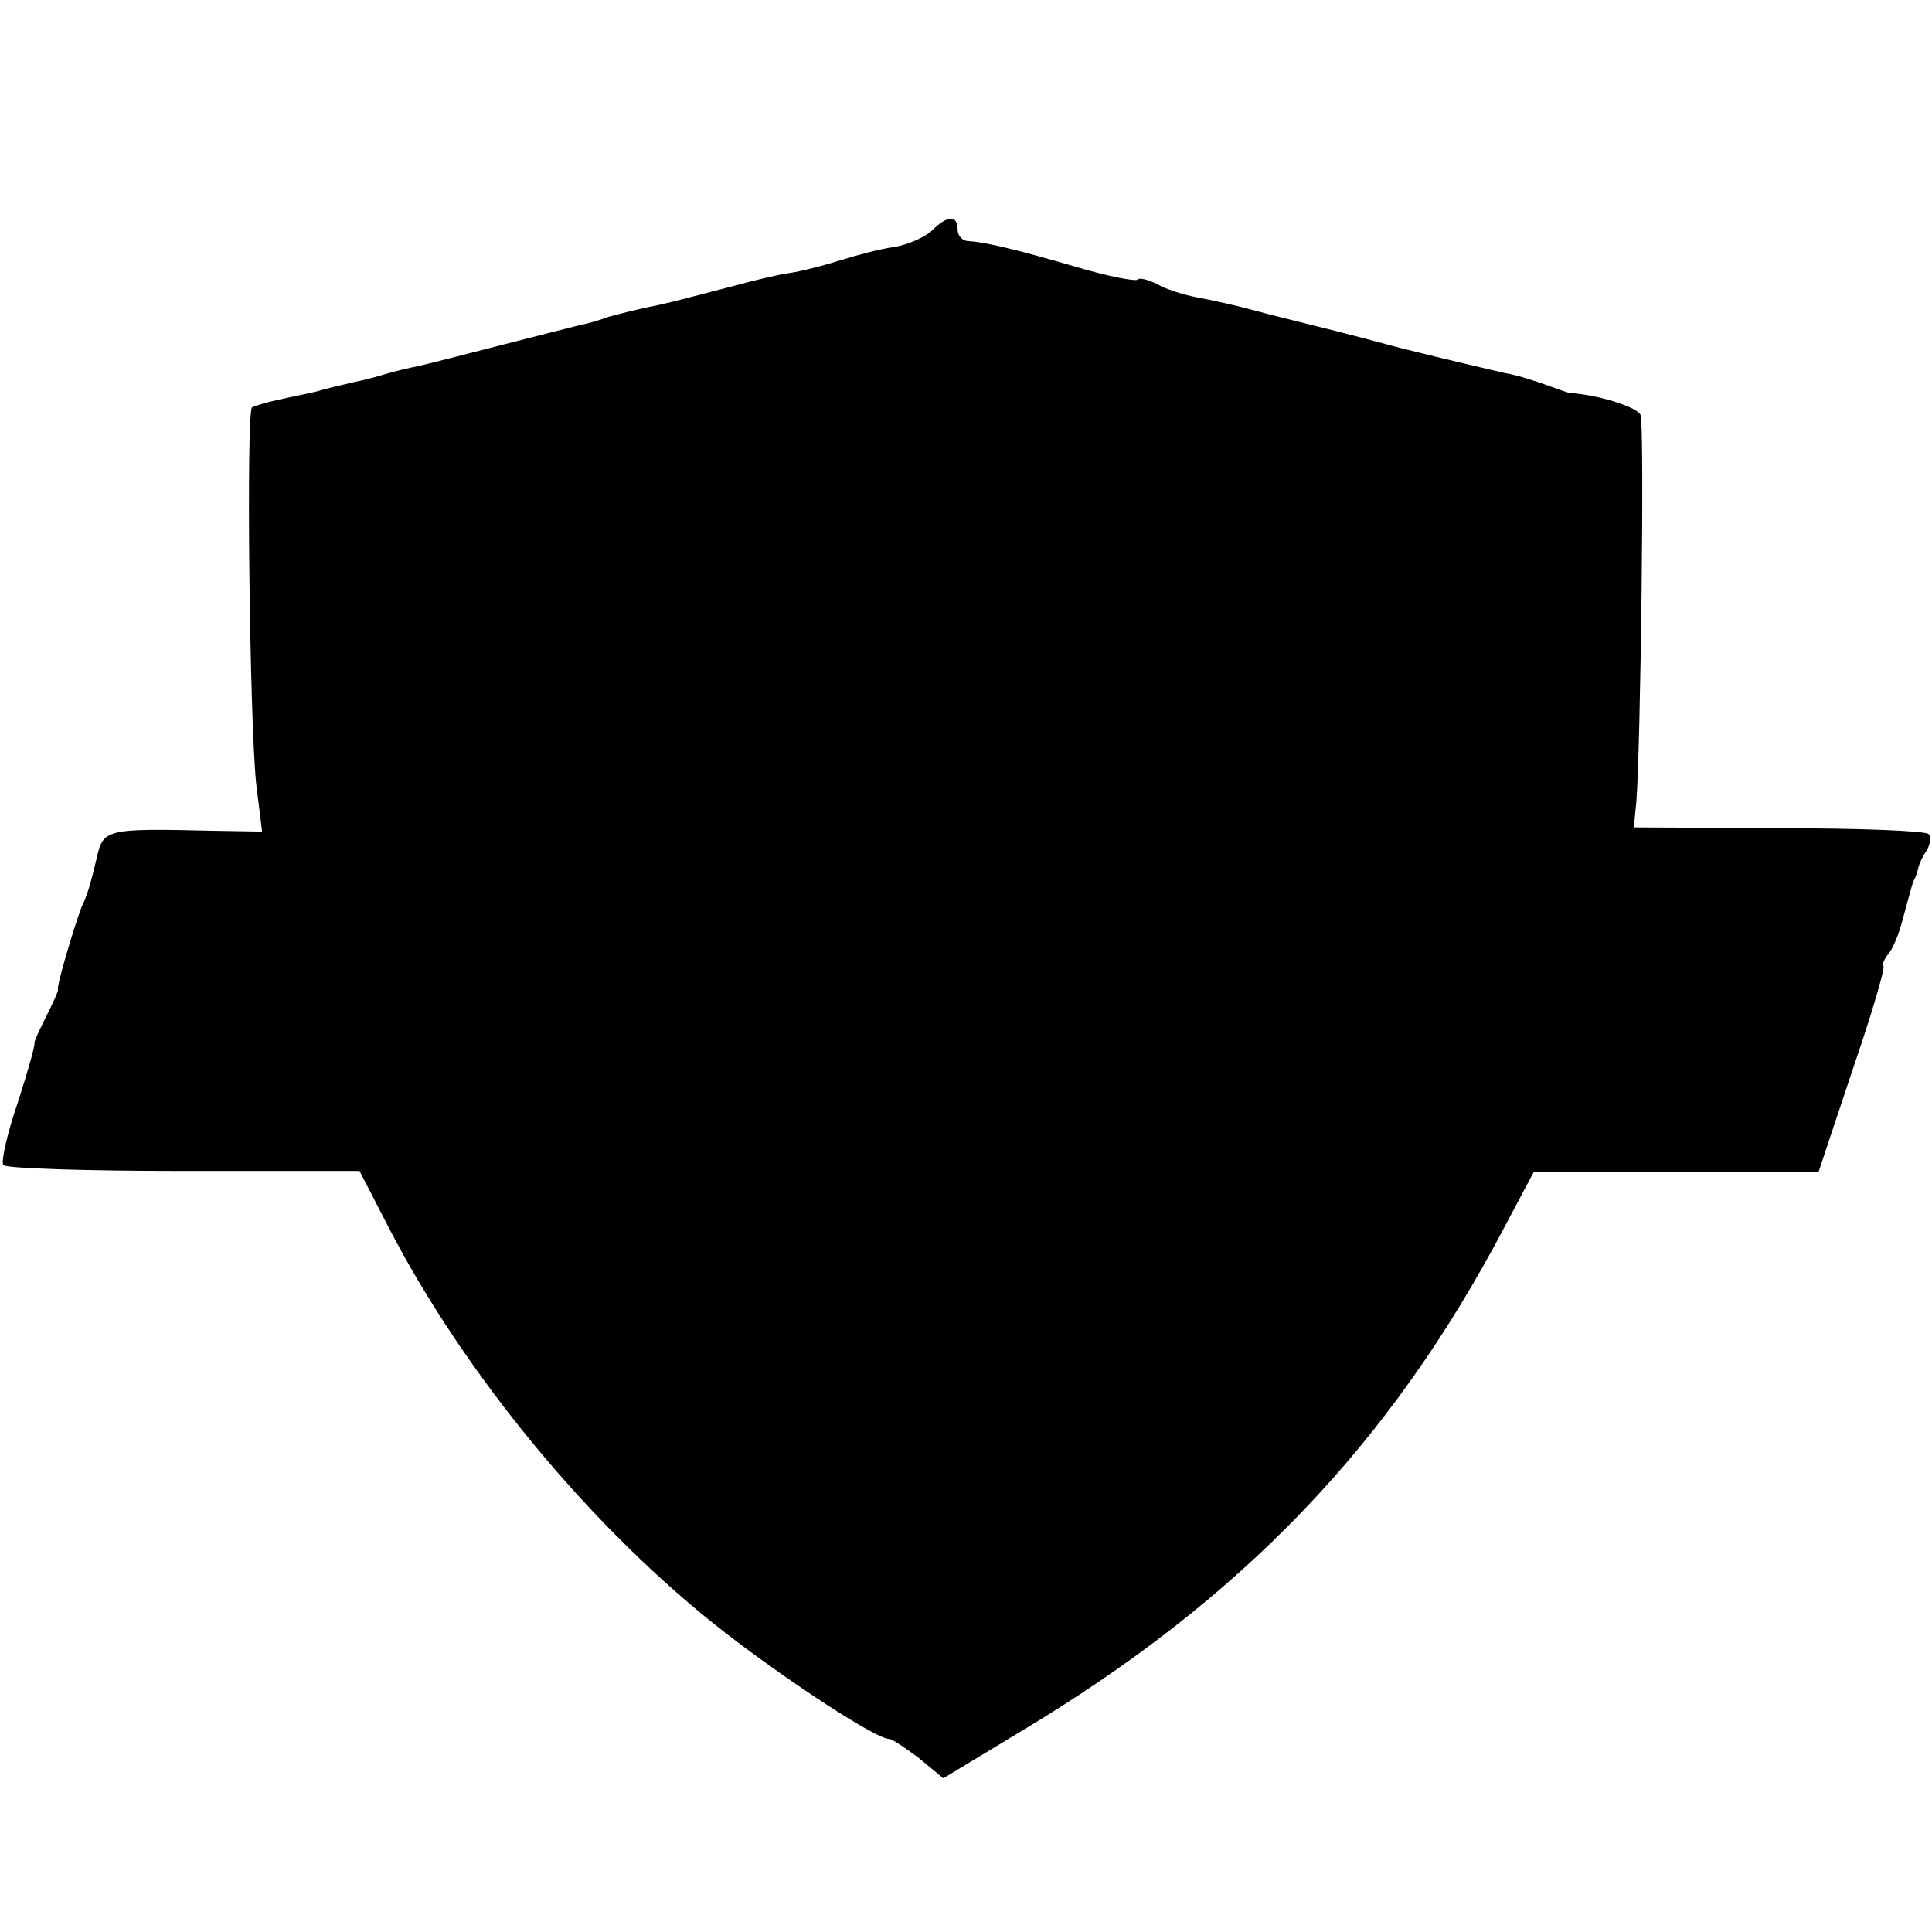 <?xml version="1.0" standalone="no"?>
<!DOCTYPE svg PUBLIC "-//W3C//DTD SVG 20010904//EN"
 "http://www.w3.org/TR/2001/REC-SVG-20010904/DTD/svg10.dtd">
<svg version="1.0" xmlns="http://www.w3.org/2000/svg"
 width="230pt" height="230pt" viewBox="0 0 230 230"
 preserveAspectRatio="xMidYMid meet">
<g transform="translate(0,230) scale(0.1,-0.1)"
fill="#000000" stroke="none">
<path d="M1110 2026 c-8 -8 -28 -17 -45 -20 -16 -2 -46 -10 -65 -16 -19 -6
-46 -13 -60 -15 -14 -2 -43 -9 -65 -15 -73 -19 -80 -21 -105 -26 -14 -3 -34
-8 -45 -11 -11 -4 -24 -8 -30 -9 -5 -1 -48 -12 -95 -24 -47 -12 -93 -24 -103
-26 -10 -2 -27 -6 -37 -9 -10 -3 -28 -8 -39 -10 -12 -3 -31 -7 -44 -11 -12 -3
-33 -7 -46 -10 -14 -3 -27 -7 -31 -9 -7 -5 -3 -372 5 -448 l7 -57 -59 1 c-128
3 -130 2 -138 -33 -4 -18 -9 -35 -10 -38 -1 -3 -4 -12 -8 -20 -10 -27 -30 -95
-28 -98 1 -1 -6 -16 -14 -32 -8 -16 -15 -31 -14 -32 1 -2 -8 -34 -20 -71 -13
-38 -20 -71 -17 -74 3 -4 100 -7 215 -7 l209 0 33 -64 c92 -179 245 -364 404
-487 78 -60 178 -125 193 -125 4 0 20 -11 36 -23 l29 -24 91 55 c264 158 441
342 578 603 l34 64 170 0 169 0 41 123 c23 67 39 122 36 122 -2 0 0 6 5 13 6
6 14 26 18 42 12 44 12 45 15 50 1 3 3 8 4 13 1 4 5 13 10 20 4 7 5 16 2 19
-3 4 -84 7 -178 7 l-173 1 3 30 c5 61 10 449 5 461 -3 9 -50 24 -83 26 -3 0
-16 5 -30 10 -14 5 -36 12 -49 14 -13 3 -69 16 -125 30 -55 15 -108 28 -116
30 -8 2 -33 8 -55 14 -22 6 -53 13 -70 16 -16 3 -38 10 -48 16 -10 5 -21 8
-23 5 -3 -2 -35 4 -72 15 -75 22 -111 30 -129 31 -7 0 -13 6 -13 14 0 17 -12
17 -30 -1z"/>
</g>
</svg>
